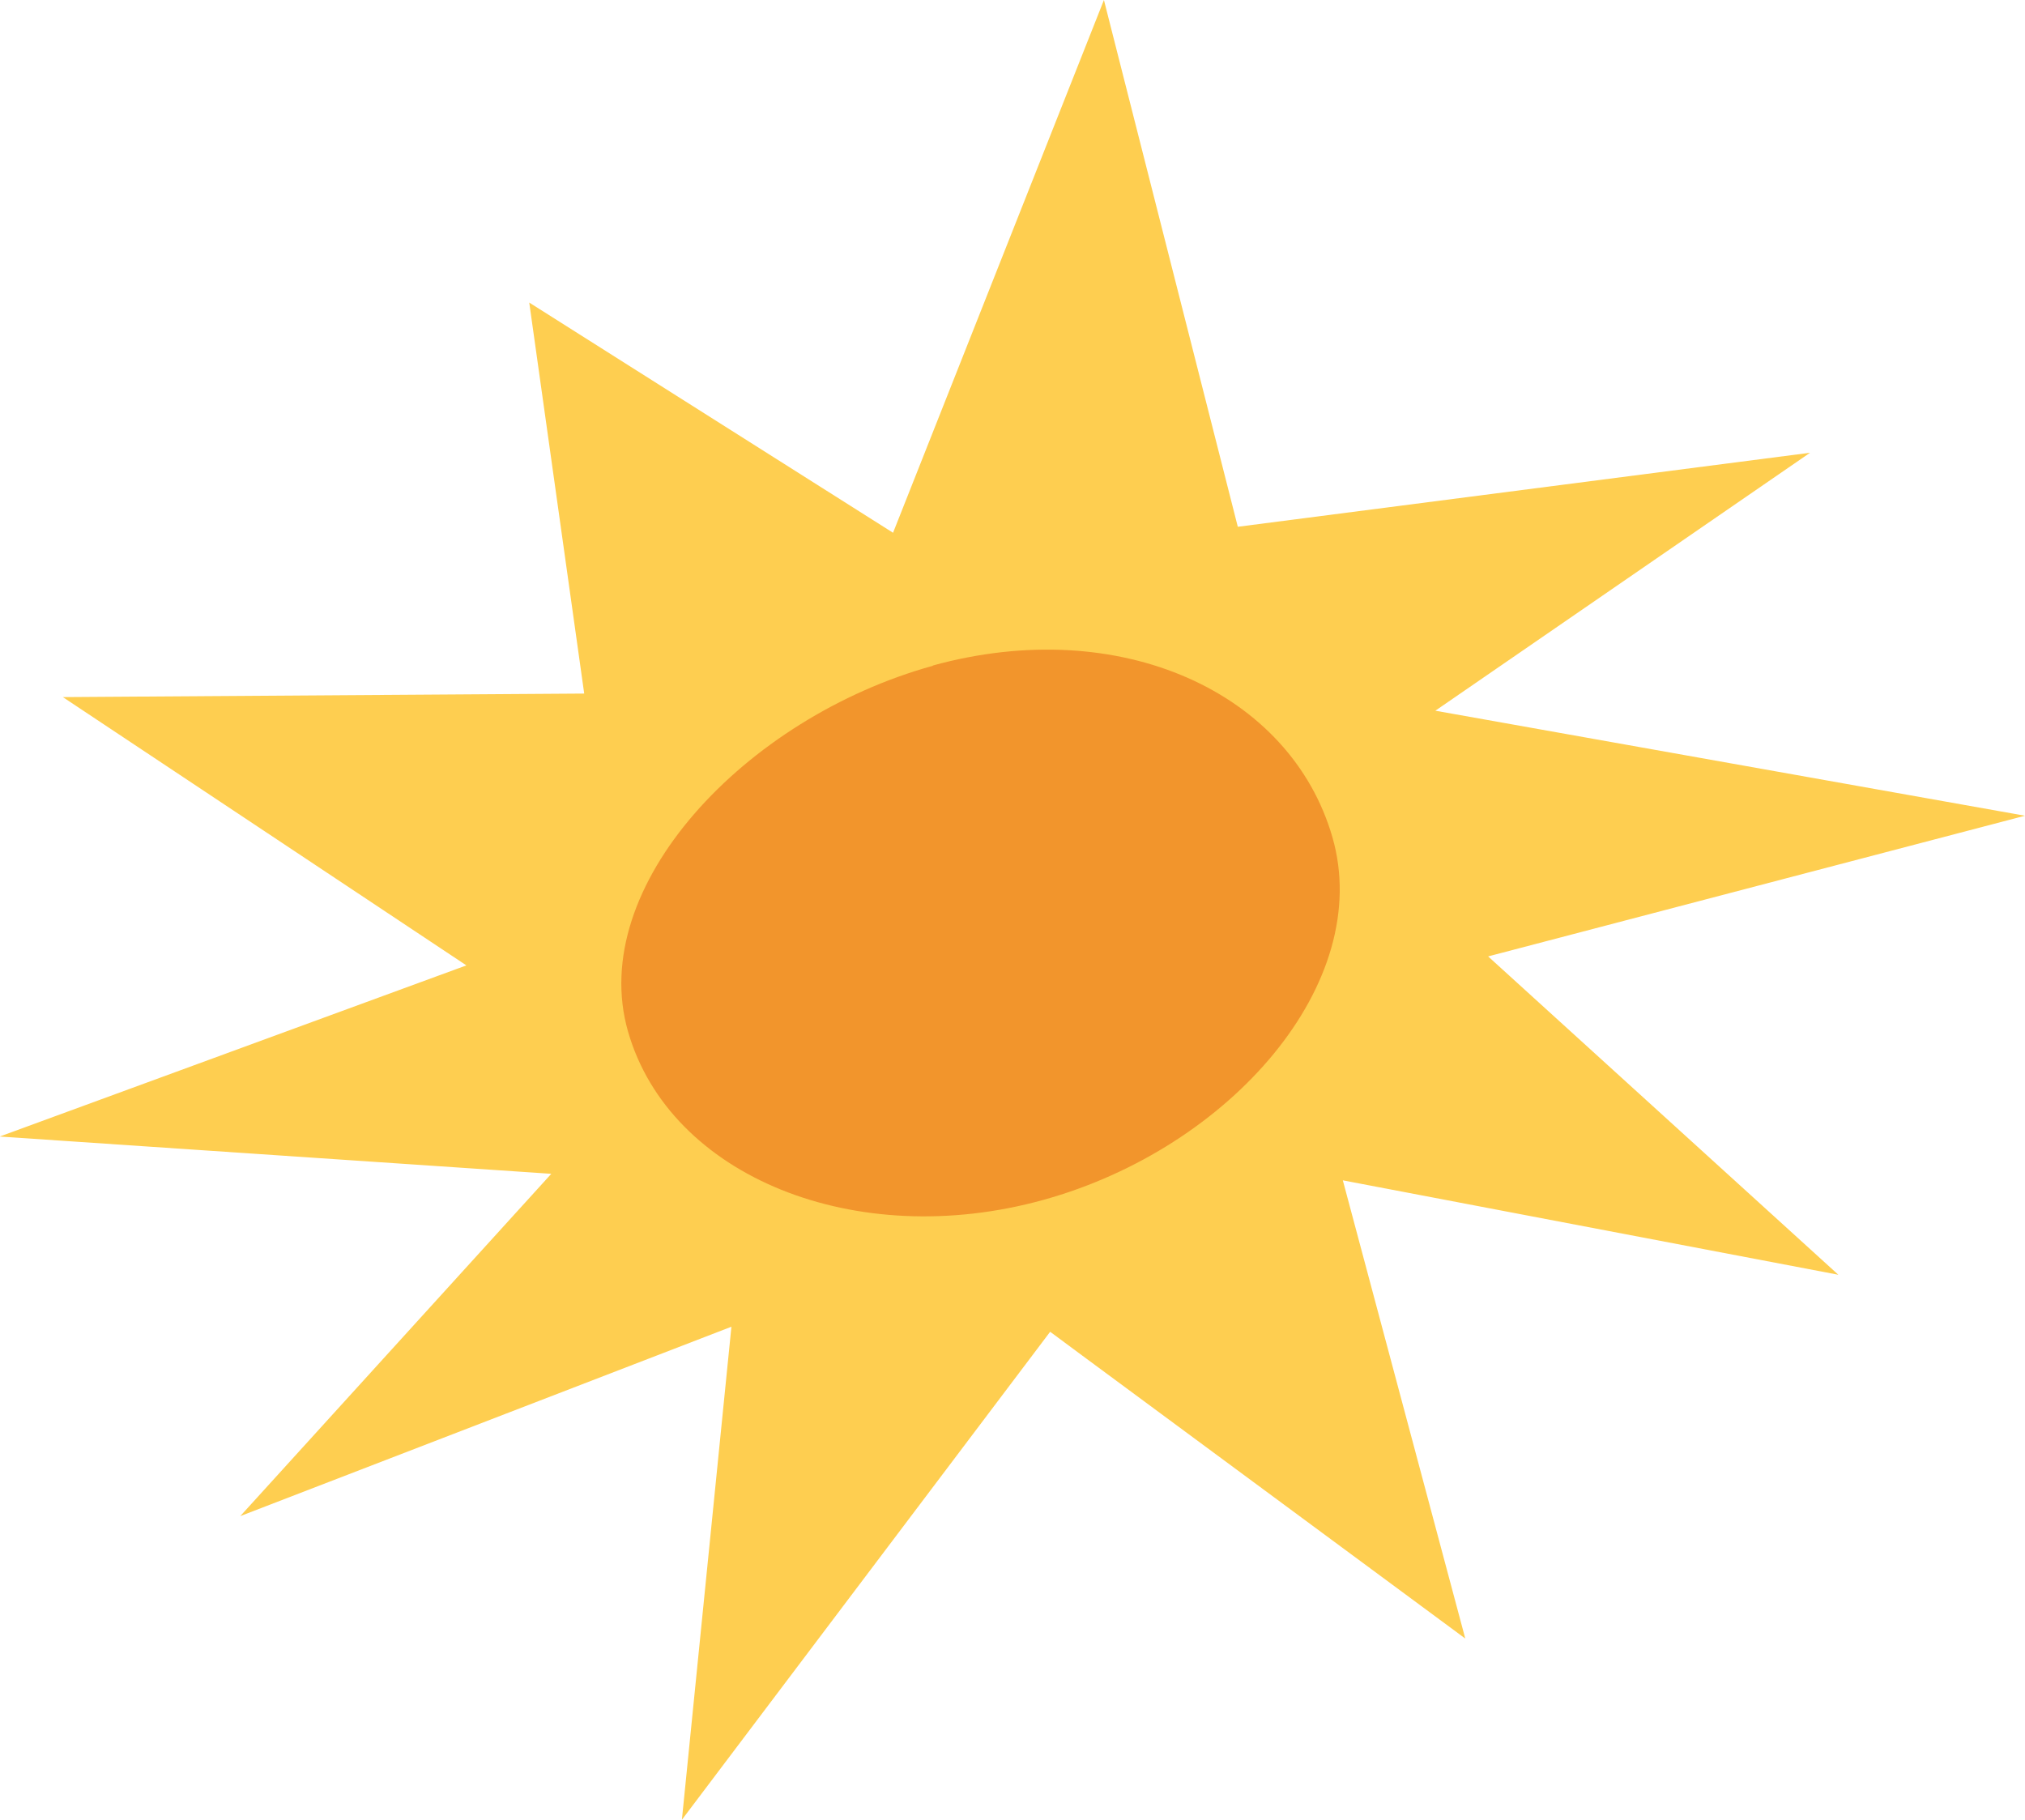 <?xml version="1.0" encoding="UTF-8"?><svg id="Layer_1" xmlns="http://www.w3.org/2000/svg" viewBox="0 0 74.42 66.88"><defs><style>.cls-1{fill:#f2952c;}.cls-1,.cls-2{stroke-width:0px;}.cls-2{fill:#fece50;}</style></defs><path class="cls-1" d="m50.85,32.01c1.02,6.24-4.69,12.39-12.75,13.73-8.06,1.34-15.41-2.63-16.43-8.88-1.02-6.24,4.69-12.39,12.75-13.73,8.06-1.34,15.41,2.63,16.43,8.88"/><path class="cls-2" d="m38.59,48.95l-13.53,17.93,1.82-18.12-18.05,6.96,11.43-12.58-20.27-1.37,17.15-6.29L2.31,25.62l19.16-.13-2.02-14.37,13.37,8.46L40.57,0l4.92,19.36,21.03-2.72-13.77,9.48,21.67,3.86-19.73,5.17,12.87,11.7-18.21-3.47,4.5,16.84s-6.66-4.92-11.18-8.26c-2.32-1.71-4.07-3.01-4.07-3.01m-4.32-24.48c-6.9,1.91-12.73,8.11-11.2,13.44,1.53,5.33,8.36,8.1,15.26,6.19,6.9-1.91,12.16-7.99,10.63-13.32-1.53-5.33-7.79-8.22-14.69-6.32"/></svg>